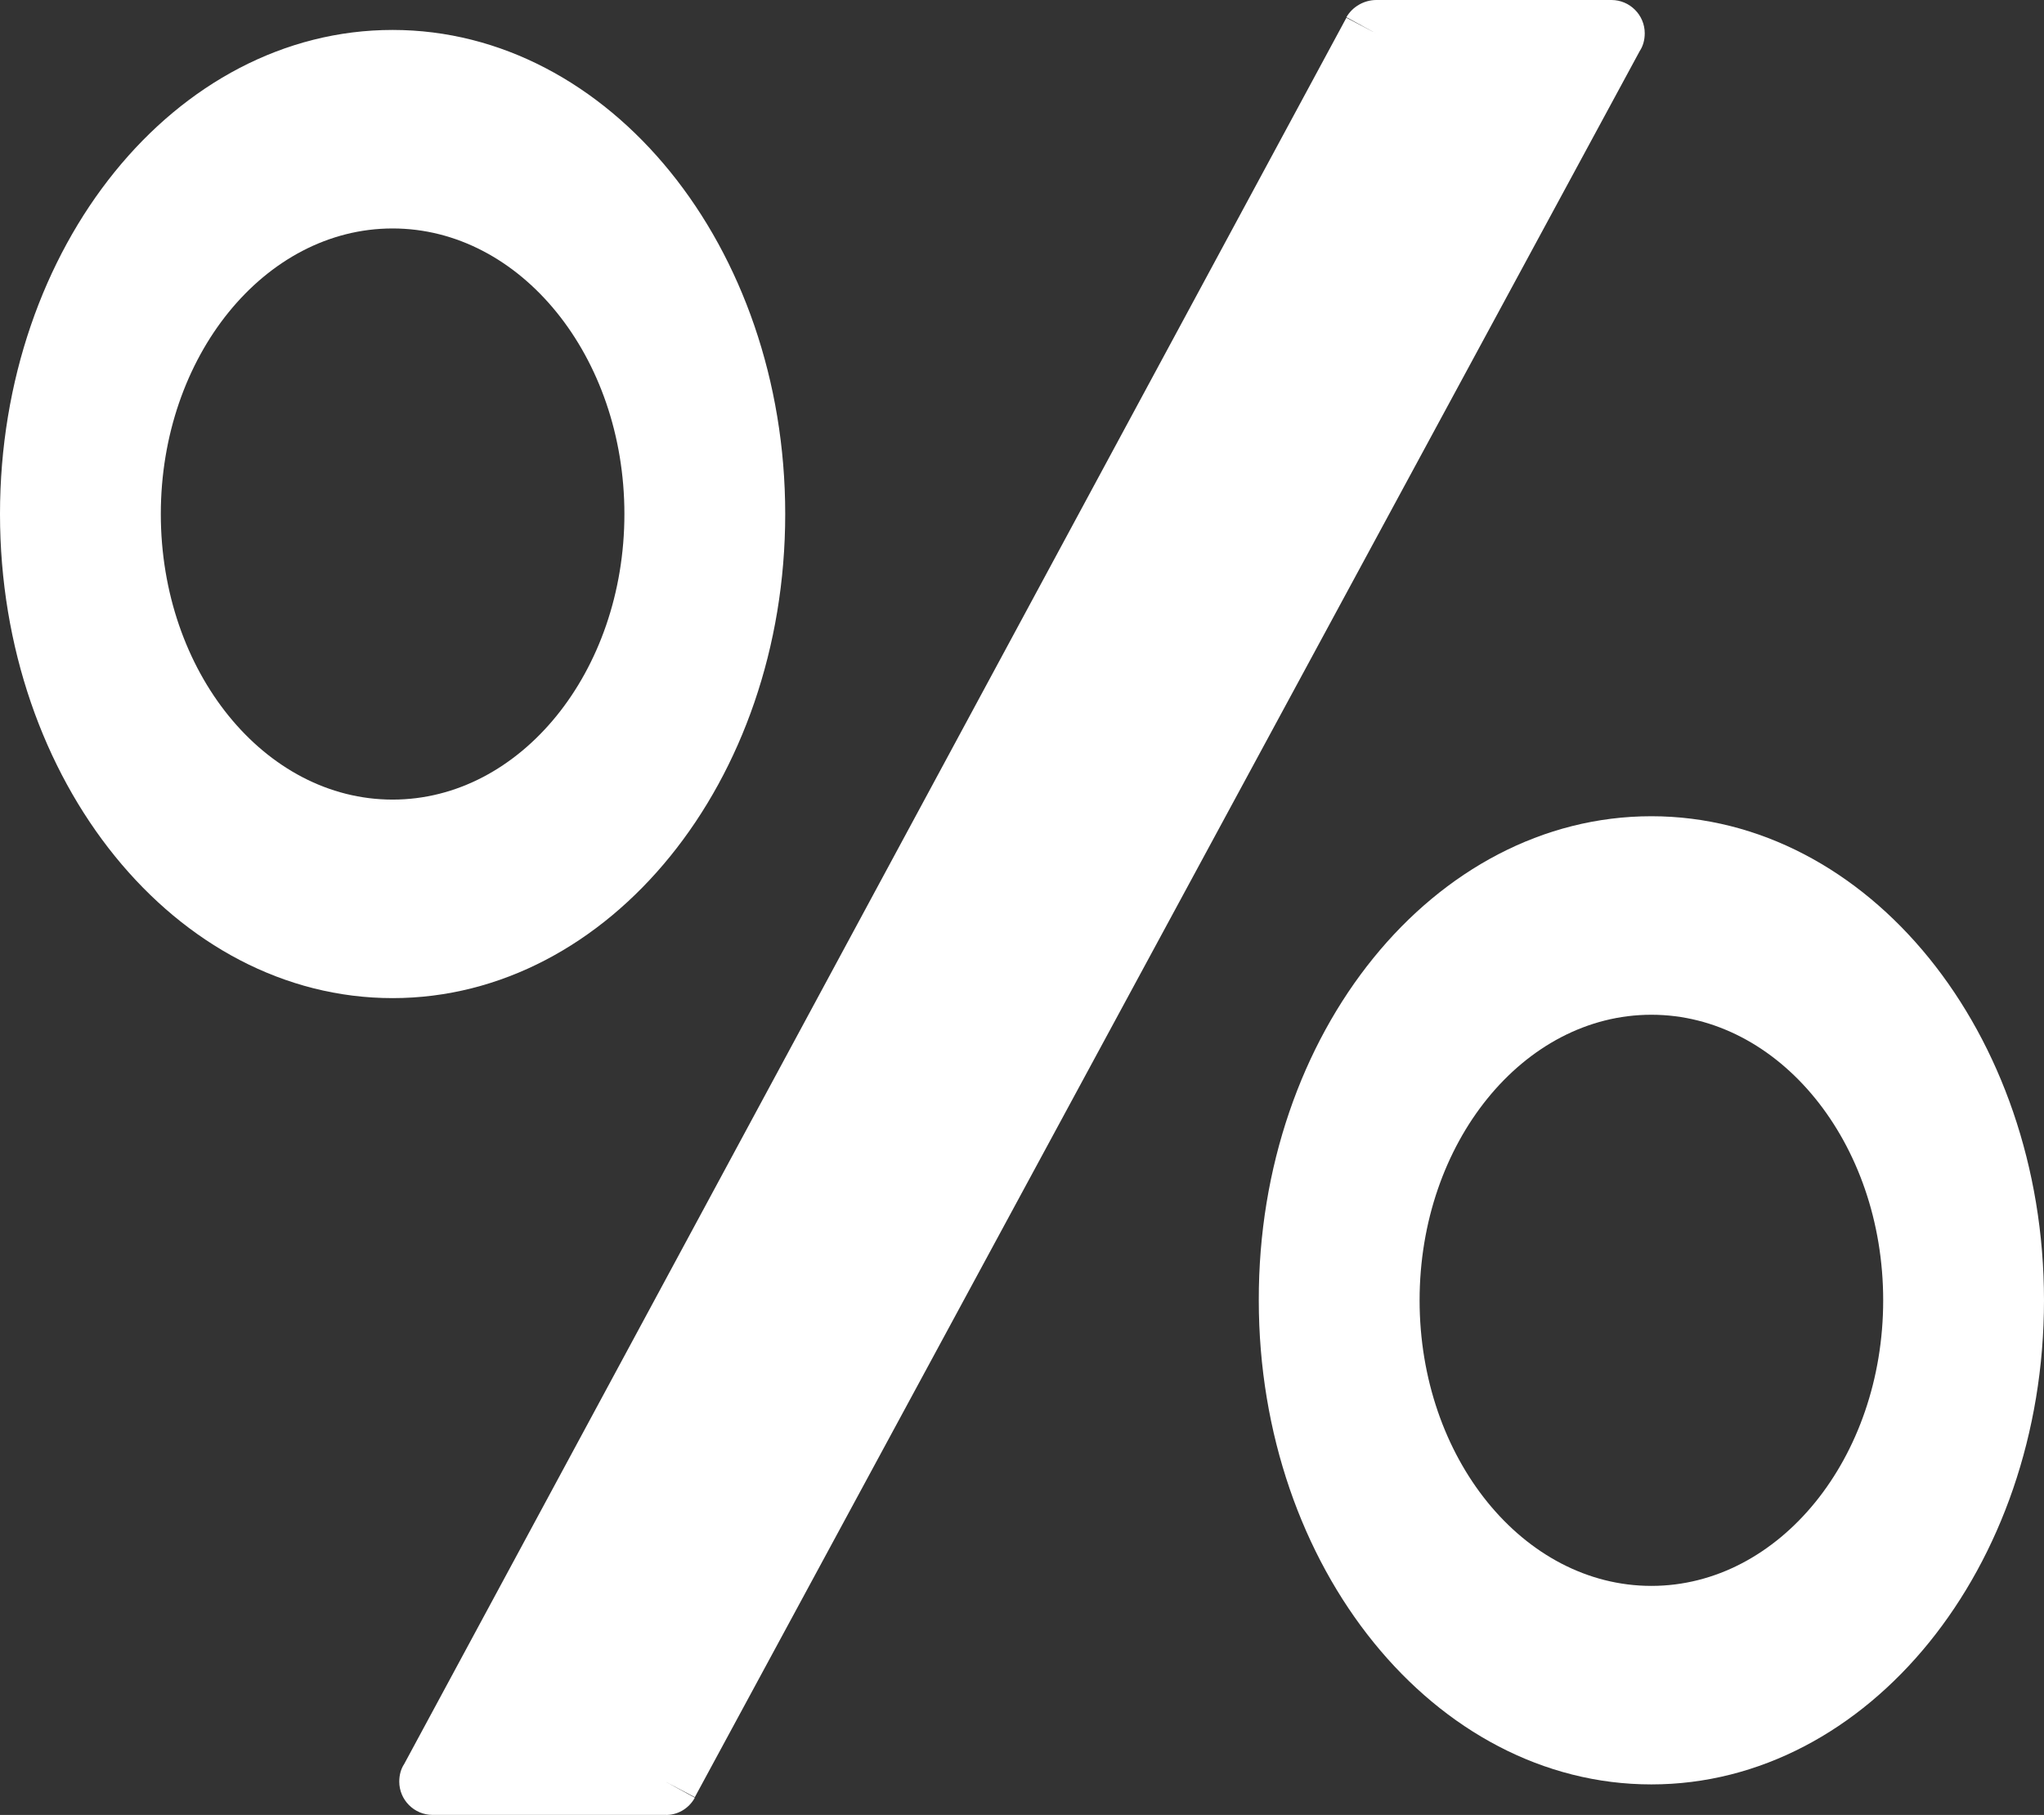 <?xml version="1.0" encoding="UTF-8"?><svg id="percenticon" xmlns="http://www.w3.org/2000/svg" viewBox="0 0 368.6 327.31"><rect x="0" y="0" width="368.6" height="327.31" fill="#333333" stroke="none"/><defs><style>.percent-1,.percent-2{fill:#fff;}.percent-2{fill-rule:evenodd;}</style></defs><g id="Layer_1-2"><path class="percent-1" d="m248.2,0h42.4c3.3,0,6,2.7,6,6,0,1.2-.3,2.3-.9,3.2L125.3,324.1l-5.3-2.8,5.3,2.9c-1.1,2-3.2,3.2-5.4,3.1h-41.9c-3.3,0-6-2.7-6-6,0-1.2.3-2.3.9-3.2L242.8,3.2l5.3,2.8-5.3-2.9c1.1-1.9,3.2-3.1,5.4-3.1Z"/><path class="percent-2" d="m297.8,147.2c39.1,0,70.8,39.1,70.8,87.3s-31.7,87.3-70.8,87.3-70.8-39.1-70.8-87.3c-.1-48.2,31.6-87.3,70.8-87.3h0Zm0,35.8c-23.1,0-41.8,23.1-41.8,51.5s18.7,51.5,41.8,51.5,41.8-23.1,41.8-51.5c0-28.5-18.8-51.5-41.8-51.5Z"/><path class="percent-2" d="m70.8,5.4c39.1,0,70.8,39.1,70.8,87.3s-31.7,87.3-70.8,87.3S0,140.9,0,92.7,31.6,5.4,70.8,5.4h0Zm0,35.8c-23.1,0-41.8,23.1-41.8,51.5s18.7,51.5,41.8,51.5,41.8-23.1,41.8-51.5-18.7-51.5-41.8-51.5Z"/></g></svg>